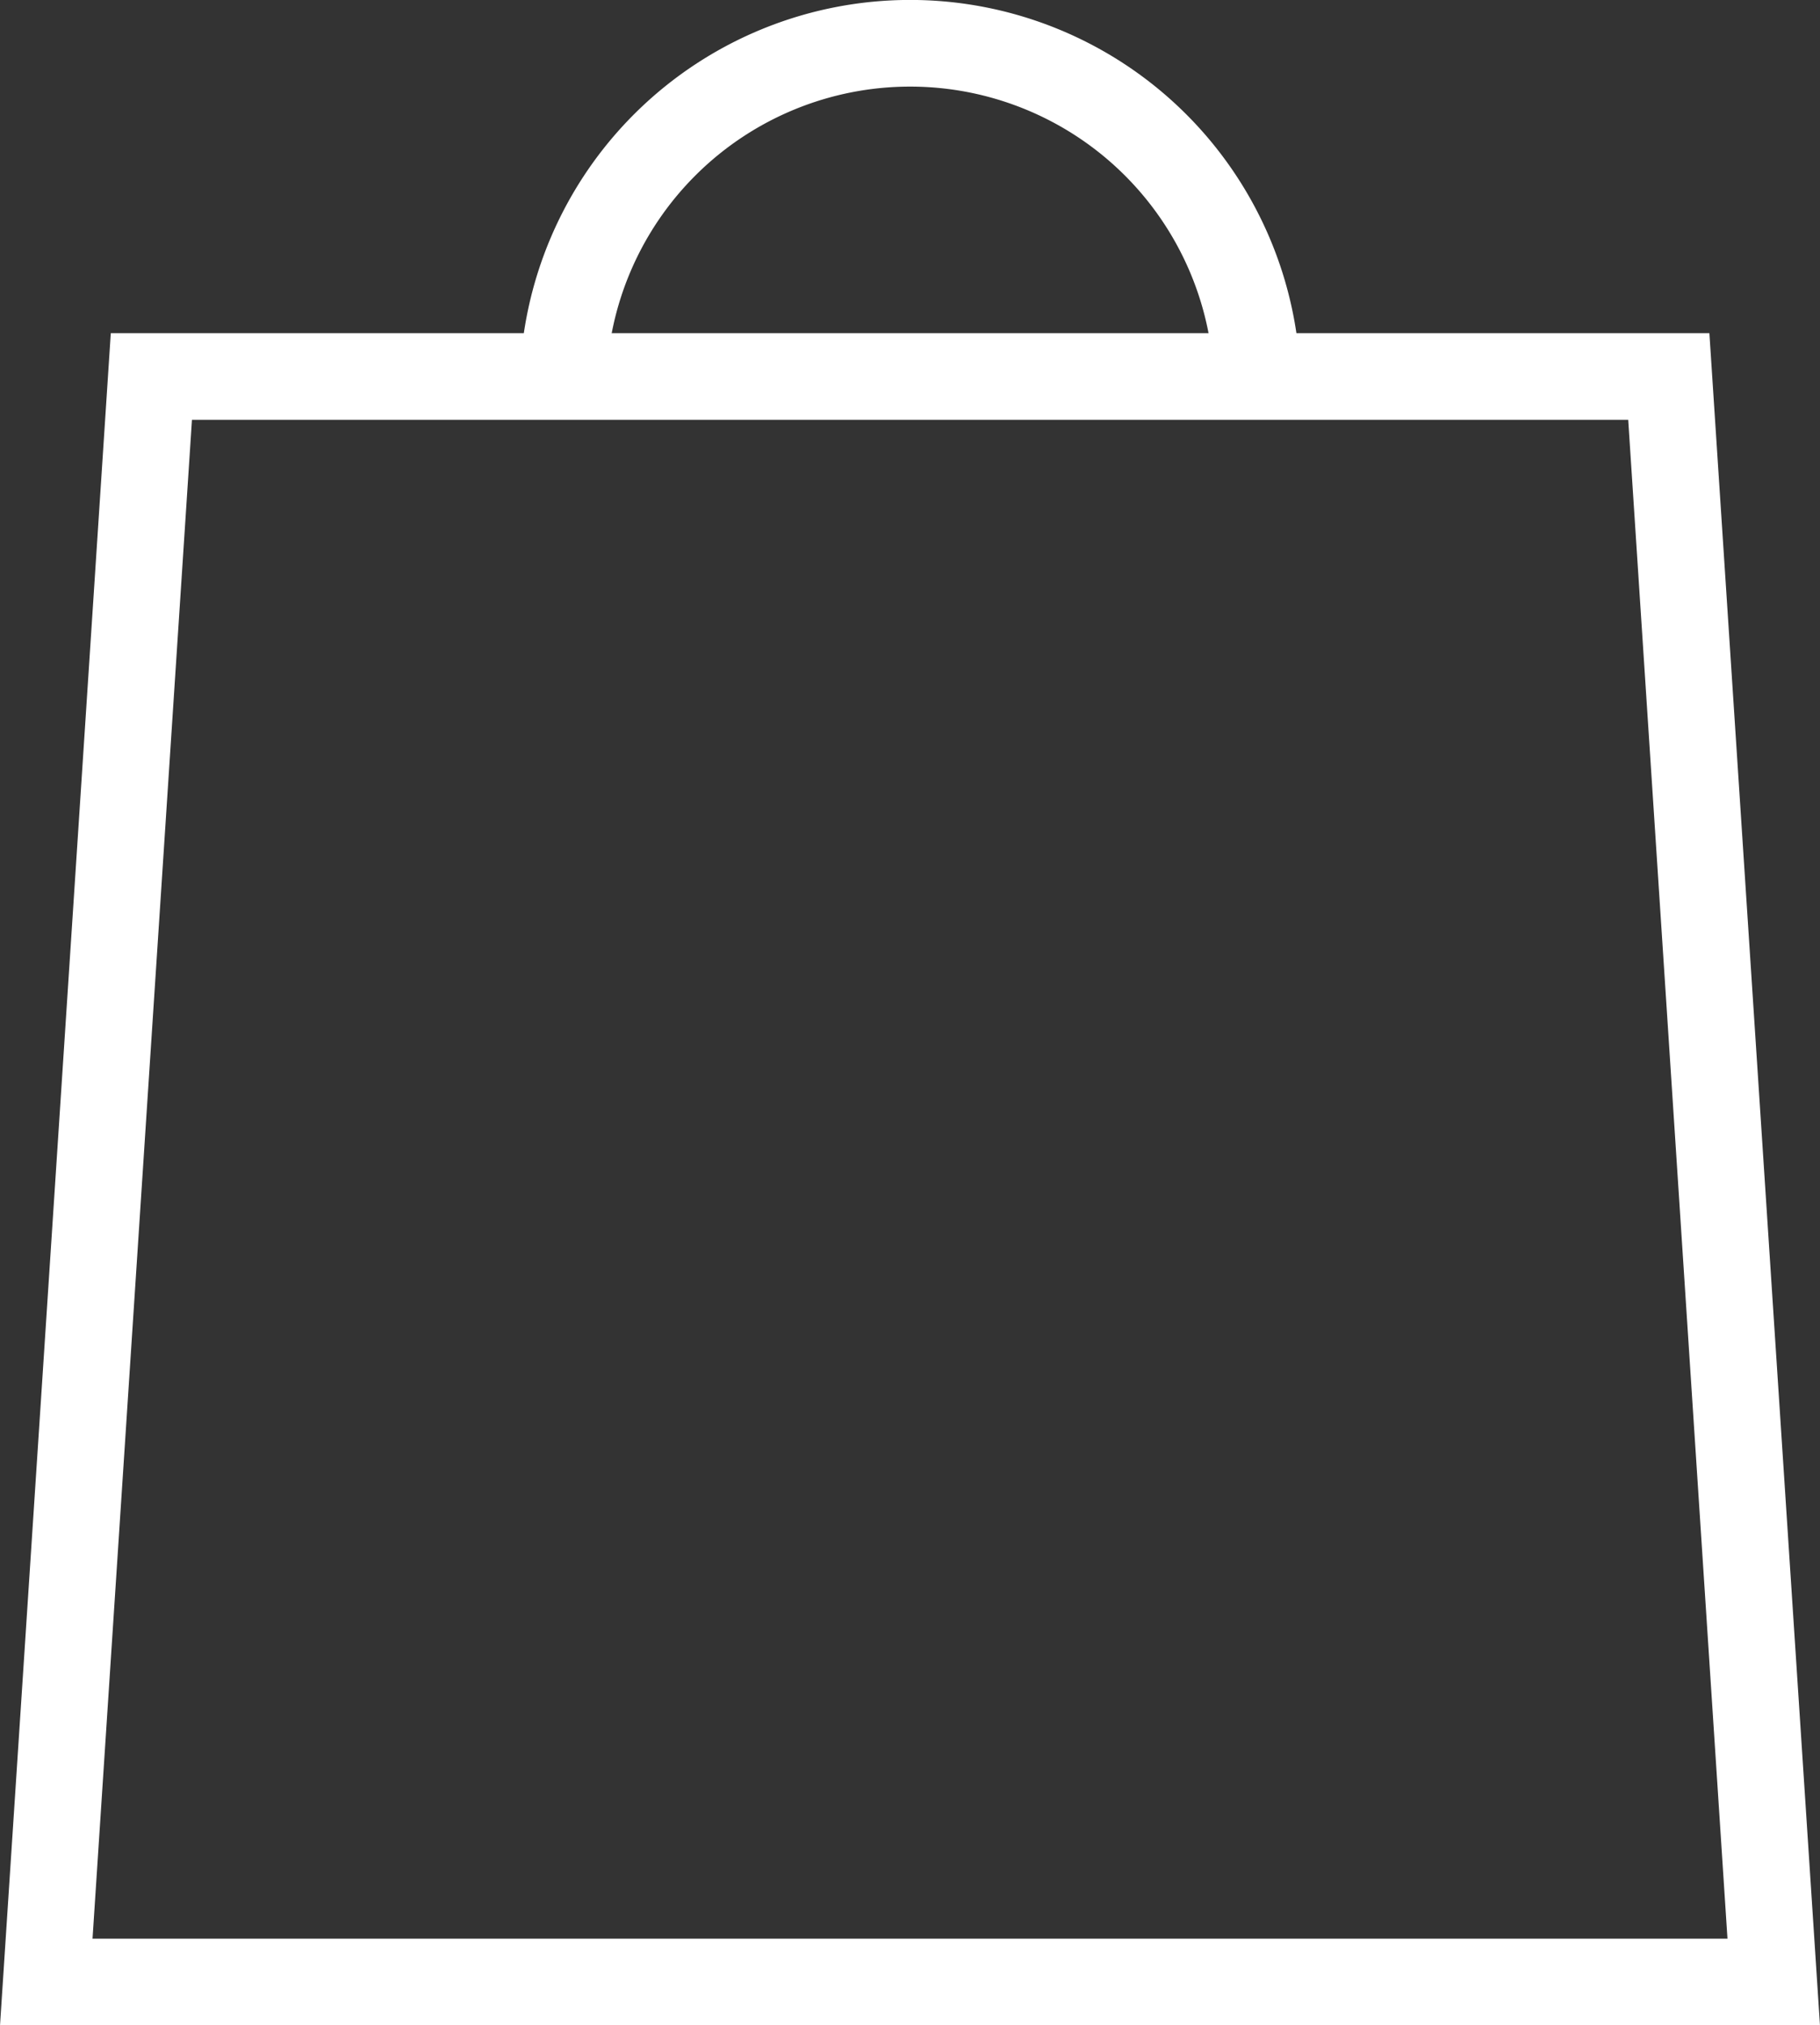 <svg xmlns="http://www.w3.org/2000/svg" width="21.004" height="23.369" viewBox="0 0 21.004 23.369"><rect x="0" y="0" width="21.004" height="23.369" fill="#333333" stroke="none"/><defs><style>.a{fill:none;stroke:#fff;stroke-miterlimit:10;}</style></defs><title>mobile_basket</title><polygon class="a" points="20.47 22.869 0.534 22.869 1.747 4.344 19.259 4.344 20.47 22.869"/><path class="a" d="M6.497,4.443a4.007,4.007,0,0,1,8.013,0"/></svg>
